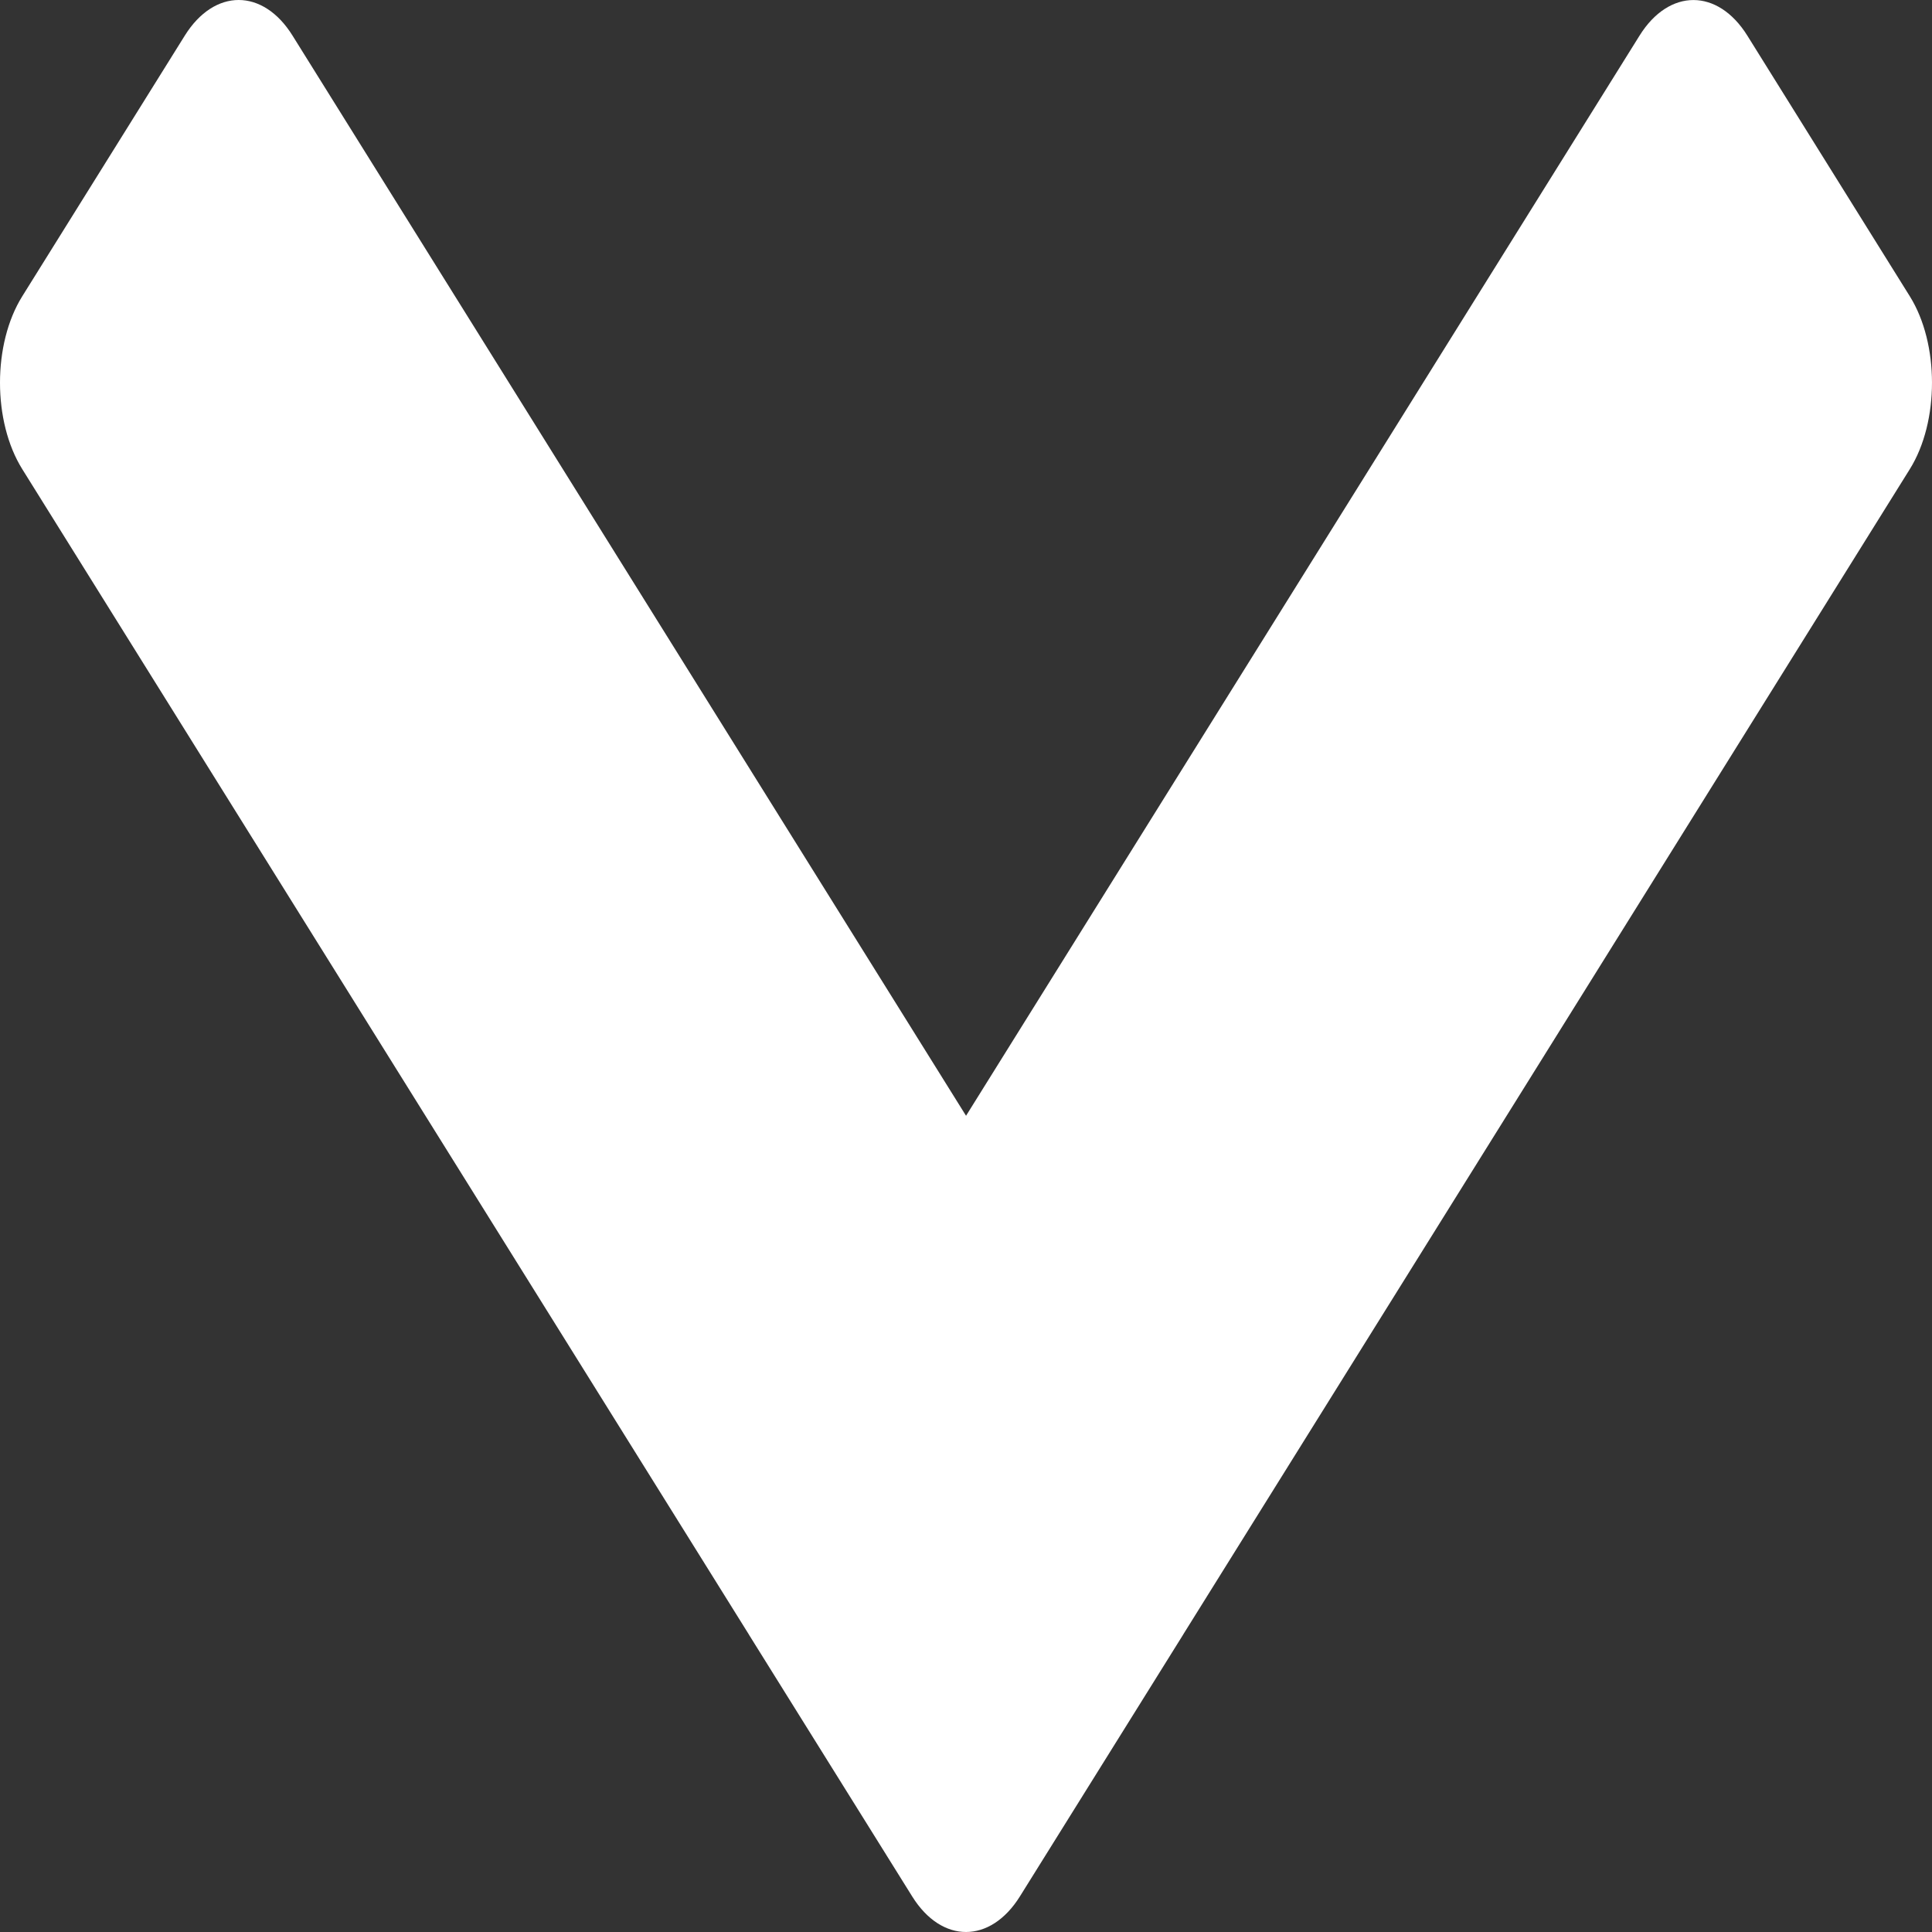 <svg width="50" height="50" viewBox="0 0 50 50" fill="none" xmlns="http://www.w3.org/2000/svg">
<rect x="0" y="0" width="50" height="50" fill="#333333" stroke="none"/>
<path fill-rule="evenodd" clip-rule="evenodd" d="M0.576 7.668L4.782 0.922C5.55 -0.309 6.807 -0.306 7.571 0.922L25.001 28.876L42.431 0.922C43.199 -0.309 44.457 -0.303 45.221 0.922L49.426 7.668C50.191 8.896 50.191 10.913 49.426 12.141L30.637 42.275L30.602 42.333L26.395 49.079C25.631 50.304 24.374 50.31 23.607 49.079L19.4 42.333L19.365 42.275L0.576 12.141C-0.192 10.91 -0.192 8.899 0.576 7.668Z" fill="white"/>
</svg>
